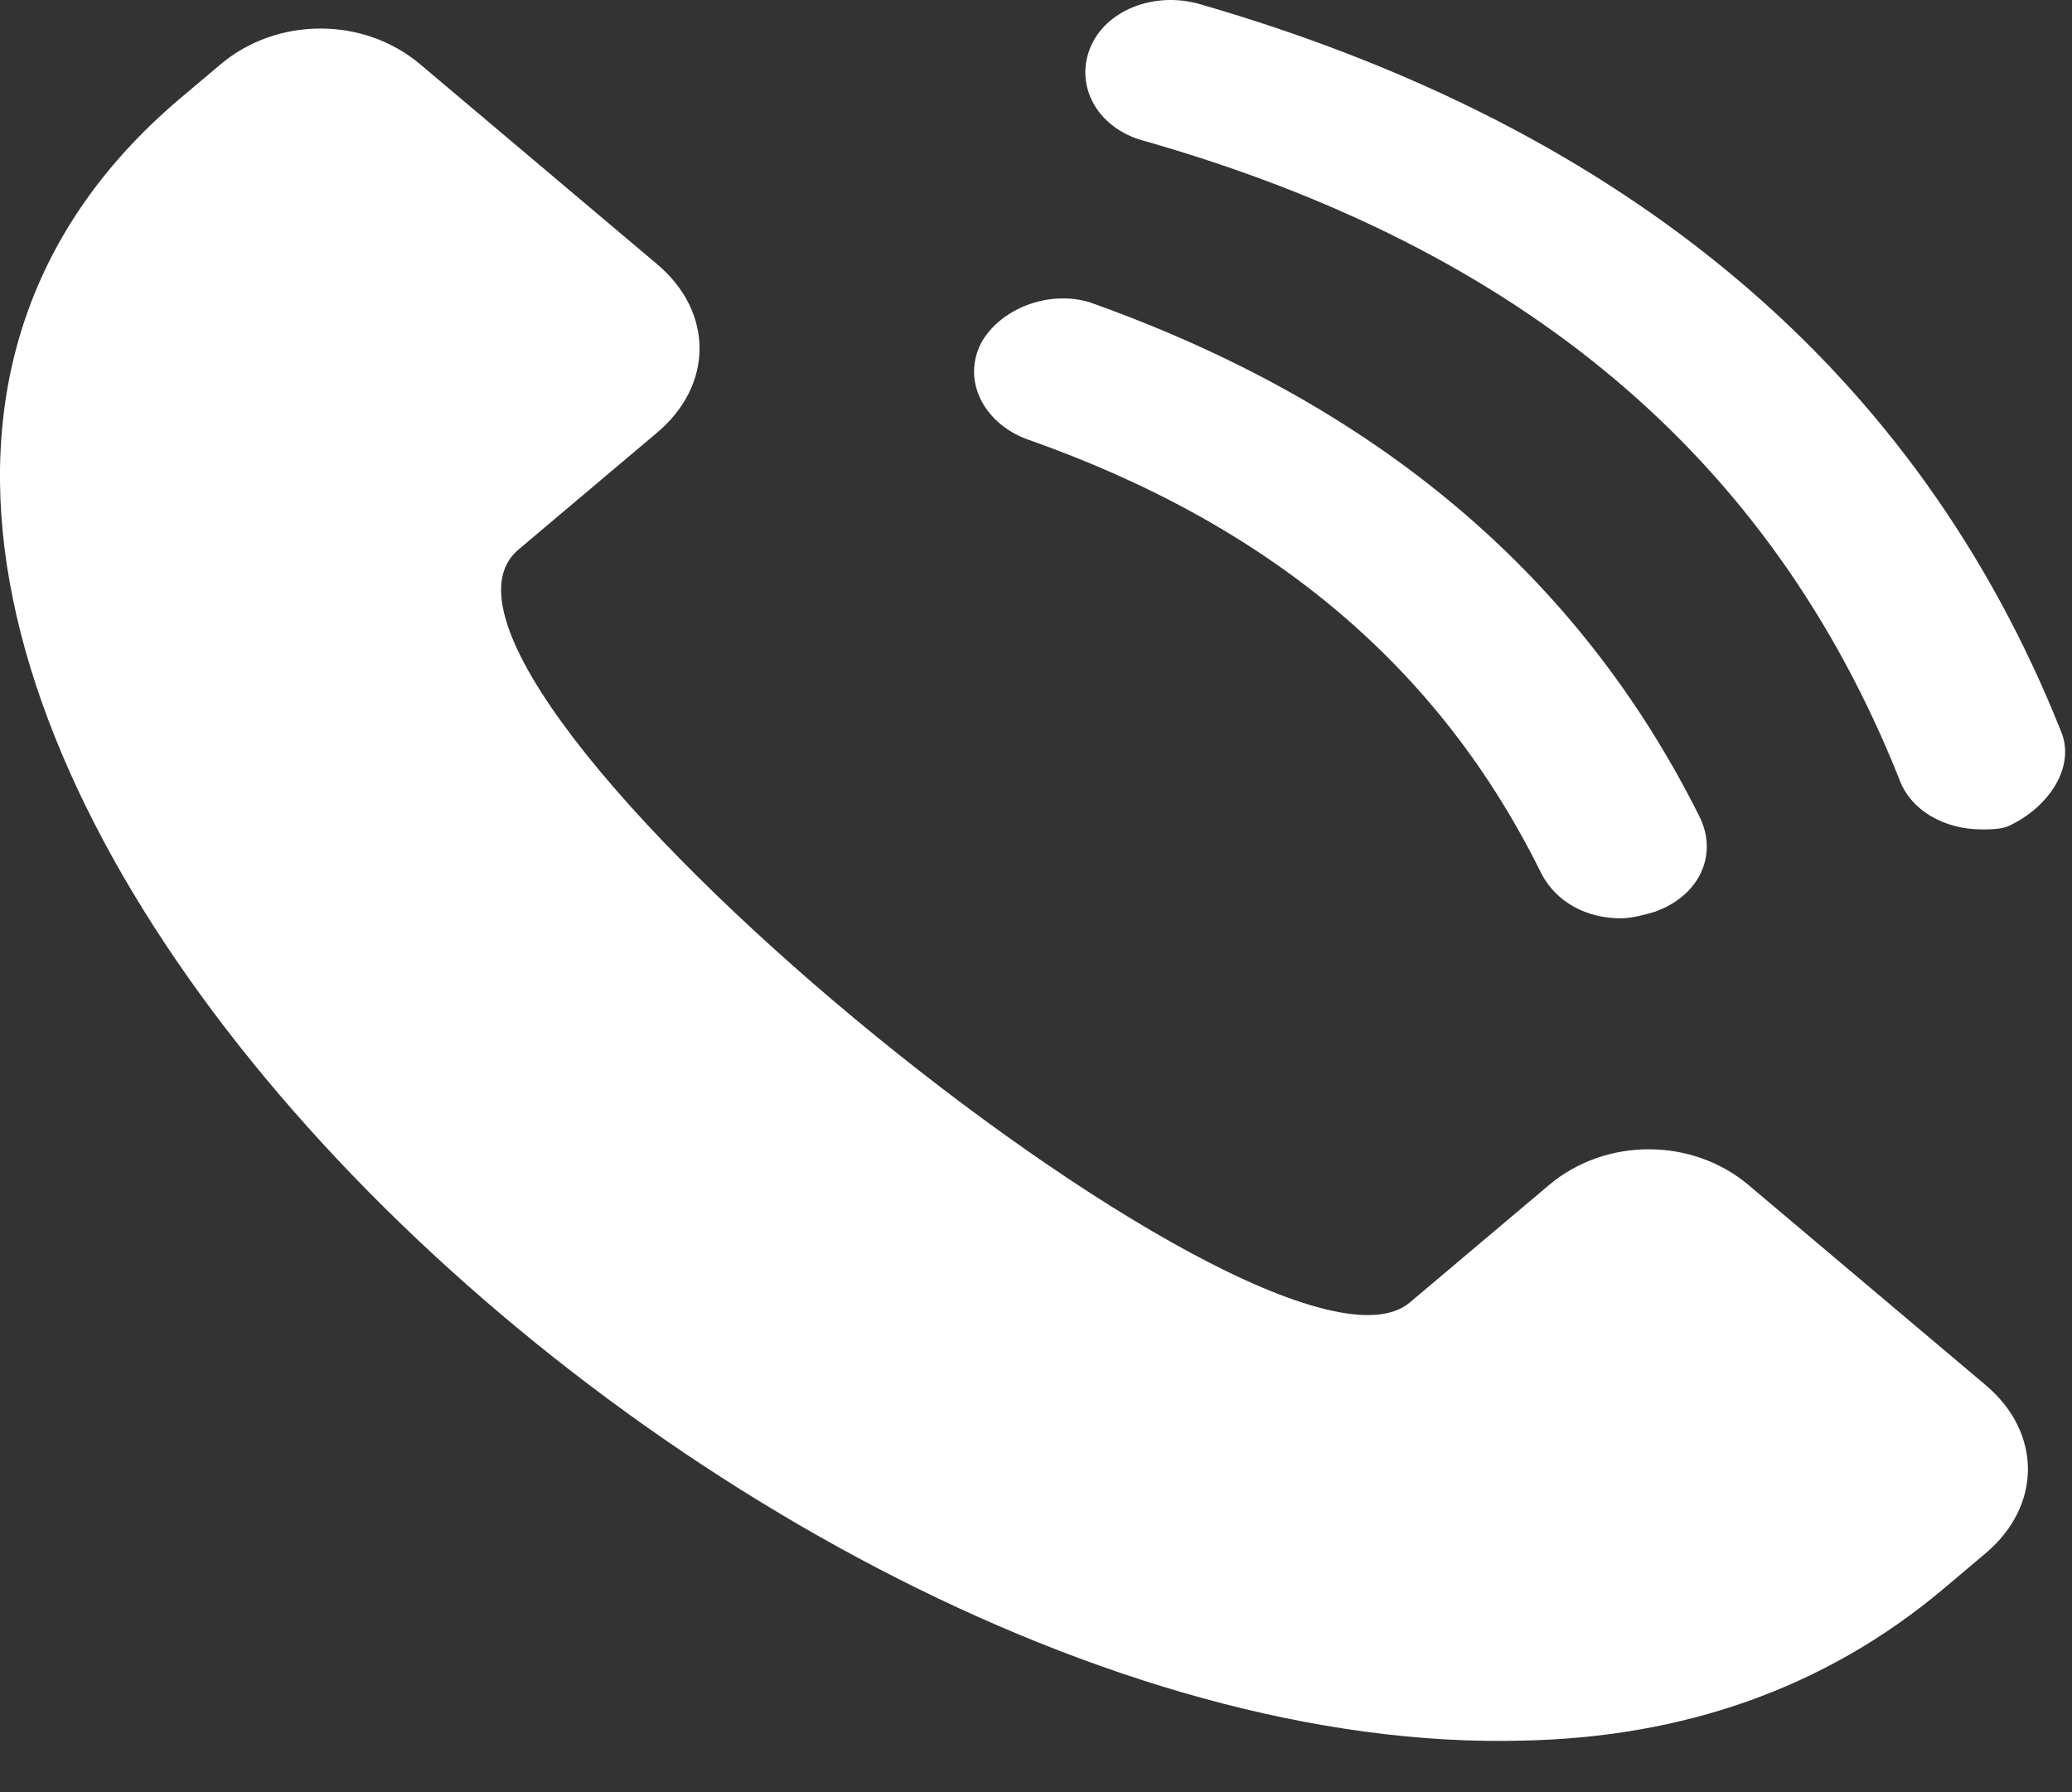 <svg width="37" height="32" viewBox="0 0 37 32" xmlns="http://www.w3.org/2000/svg">
<rect x="0" y="0" width="37" height="32" fill="#333333" stroke="none"/>
<path d="M27.192 31.08C30.014 31.023 32.567 30.173 34.718 28.359L35.457 27.735C36.465 26.885 36.465 25.581 35.457 24.731L31.223 21.159C30.215 20.309 28.67 20.309 27.662 21.159L25.175 23.257C22.689 25.354 6.561 12.145 9.249 9.821L11.736 7.723C12.744 6.873 12.744 5.569 11.736 4.719L7.502 1.147C6.494 0.297 4.949 0.297 3.941 1.147L3.201 1.771C-7.954 11.238 12.475 31.477 27.192 31.08Z" fill="#FFF"/>
<path d="M36.801 13.052C34.248 6.646 29.073 2.281 21.413 0.07C20.606 -0.157 19.733 0.183 19.464 0.864C19.195 1.544 19.598 2.281 20.405 2.508C27.192 4.435 31.627 8.177 33.912 13.903C34.113 14.47 34.718 14.81 35.39 14.81C35.524 14.81 35.726 14.81 35.86 14.753C36.6 14.413 37.07 13.676 36.801 13.052Z" fill="#FFF"/>
<path d="M17.514 6.136C17.178 6.816 17.581 7.553 18.321 7.836C22.689 9.367 25.713 11.918 27.527 15.603C27.796 16.113 28.333 16.397 28.938 16.397C29.14 16.397 29.341 16.34 29.543 16.283C30.349 16 30.685 15.263 30.349 14.583C28.199 10.274 24.57 7.213 19.463 5.399C18.724 5.172 17.85 5.512 17.514 6.136Z" fill="#FFF"/>
</svg>